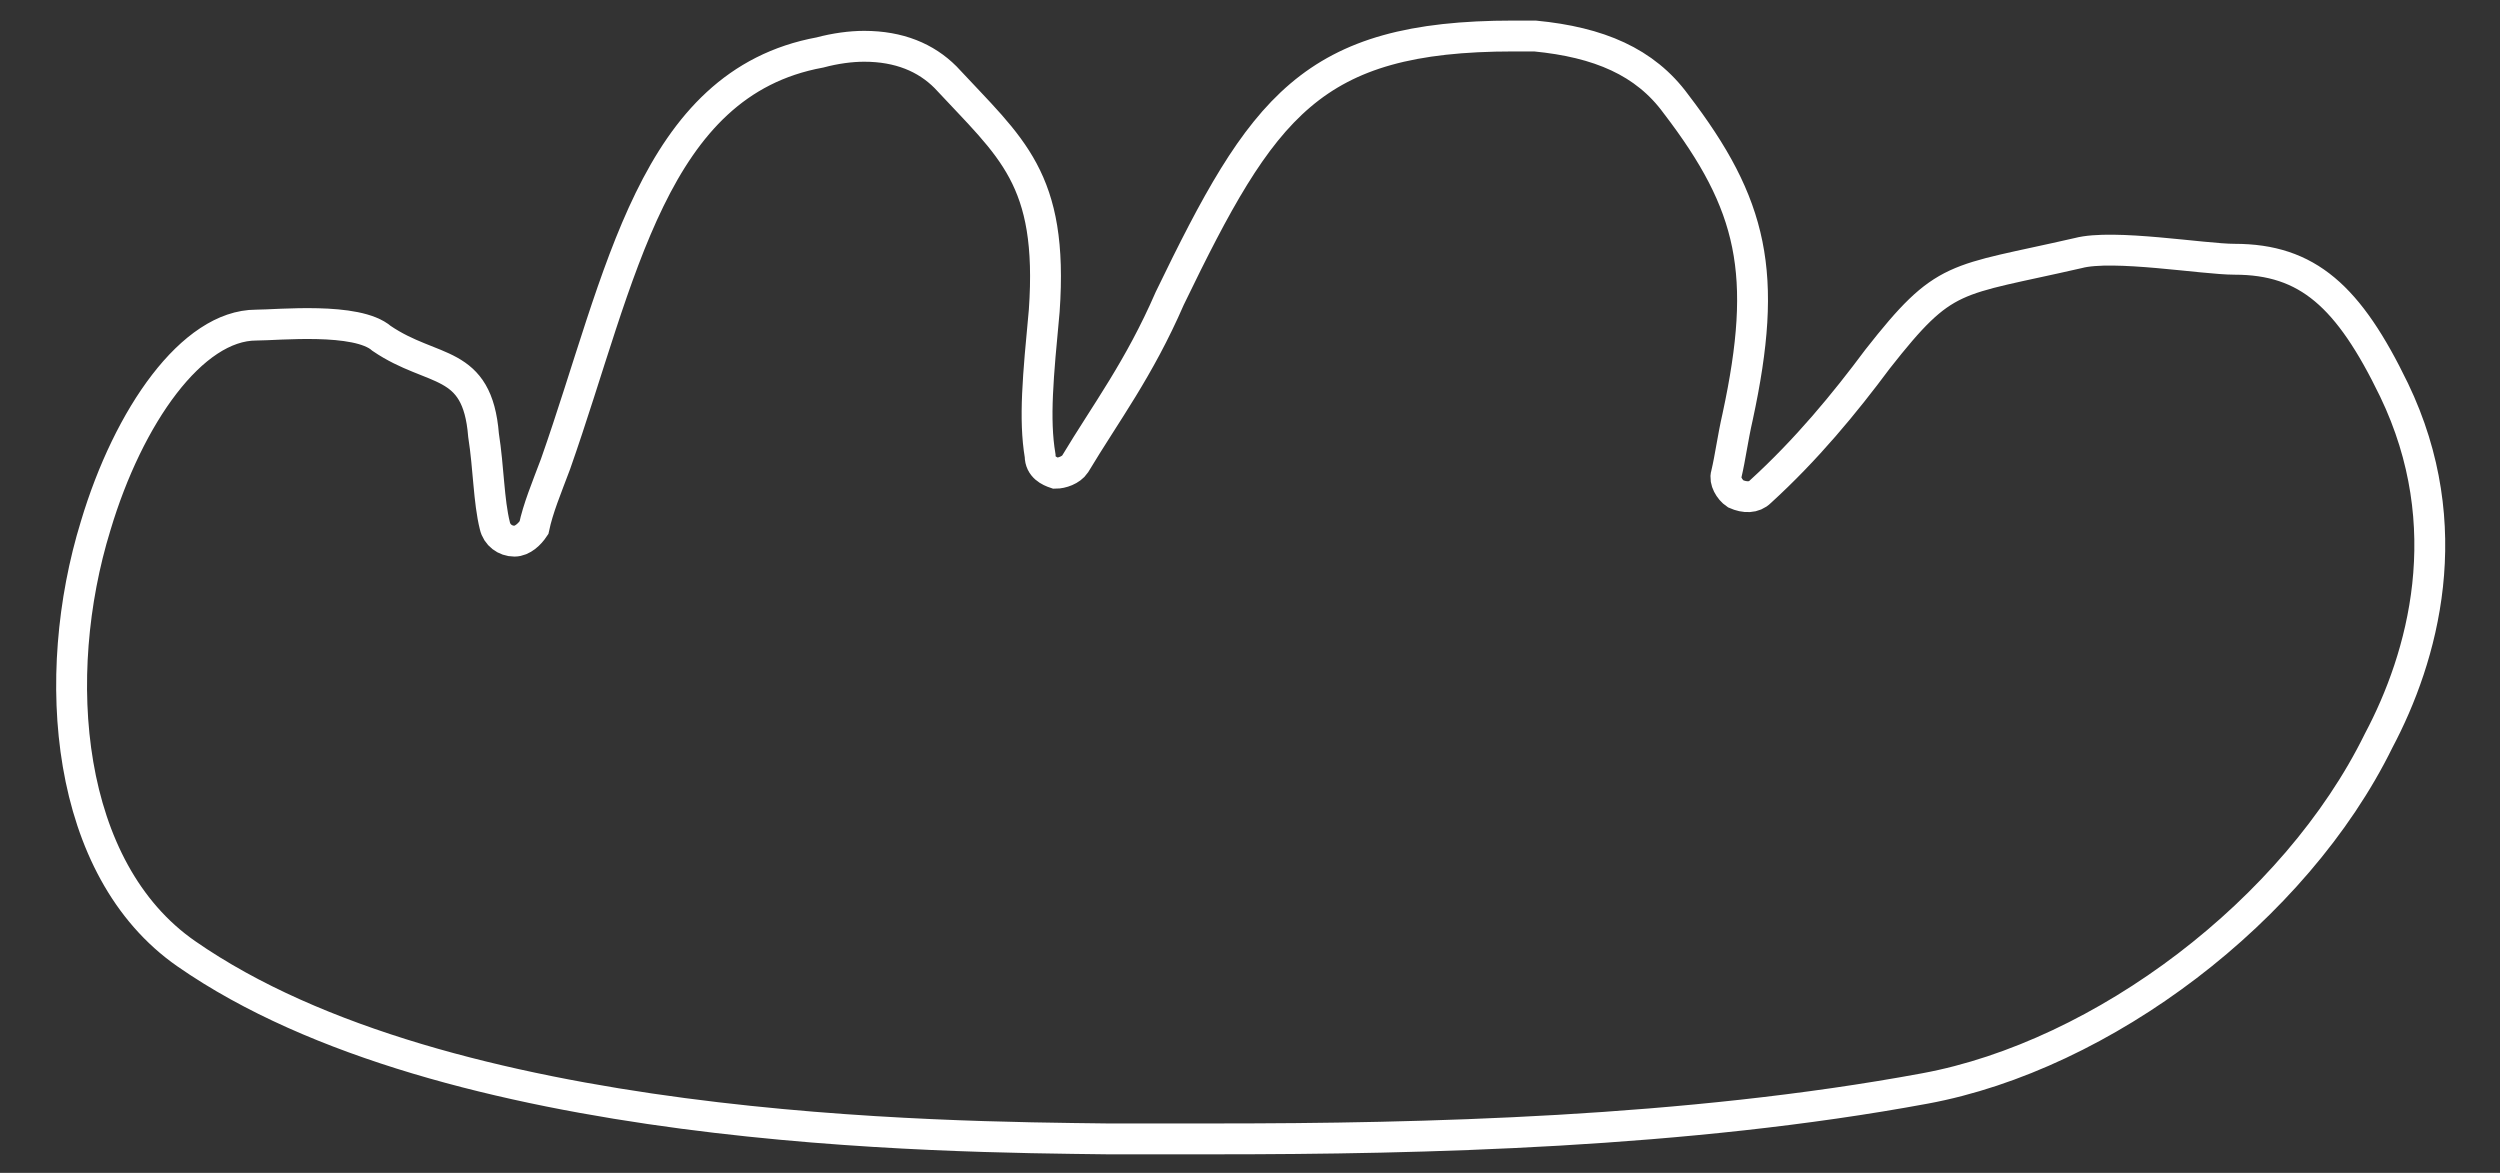<?xml version="1.0" encoding="UTF-8"?> <!-- Generator: Adobe Illustrator 23.0.6, SVG Export Plug-In . SVG Version: 6.00 Build 0) --> <svg xmlns="http://www.w3.org/2000/svg" xmlns:xlink="http://www.w3.org/1999/xlink" id="Layer_1" x="0px" y="0px" viewBox="0 0 243 114" style="enable-background:new 0 0 243 114;" xml:space="preserve"><rect x="0" y="0" width="243" height="114" fill="#333333" stroke="none"/> <style type="text/css"> .st0{fill:none;stroke:#FFFFFF;stroke-width:3;stroke-miterlimit:10;} </style> <path class="st0" d="M217.2,25.2c-3,0-11.8-1.5-15.2-0.6c-12.2,2.8-12.9,1.9-19.5,10.3c-3.2,4.3-6.9,8.8-11.4,12.9 c-0.6,0.6-1.5,0.6-2.4,0.2c-0.6-0.4-1.1-1.3-0.9-1.9c0.4-1.7,0.6-3.4,1.1-5.6c3-13.9,1.5-20.6-6-30.4c-3-4.1-7.5-6-13.7-6.6 c-0.6,0-1.5,0-2.1,0c-19.7,0-24.4,6.9-33.4,25.5c-3,6.9-6.2,11.1-9.2,16.1c-0.4,0.6-1.3,0.9-1.9,0.9c-0.6-0.2-1.5-0.6-1.5-1.7 c-0.6-3.6-0.2-7.7,0.4-14.1c0.9-12.9-3.2-15.8-9.6-22.7c-1.9-1.9-4.5-3-7.9-3c-1.3,0-2.8,0.2-4.3,0.6c-16.3,3-19.3,21.8-25.7,40 c-0.9,2.4-1.7,4.3-2.1,6.2c-0.4,0.6-1.1,1.3-1.9,1.3c-0.9,0-1.7-0.6-1.9-1.5c-0.6-2.4-0.6-5.6-1.1-8.8c-0.6-7.5-4.9-6-9.9-9.4 c-2.4-2.1-10.1-1.3-12.2-1.3c-6.2,0-12.4,8.8-15.6,19.5c-4.5,14.6-3,33.4,8.8,41.6c25.3,17.6,73.7,17.8,89.5,18c4.1,0,7.5,0,10.7,0 c19.9,0,45.6-0.6,68.8-4.9c17.3-3.2,36-17.3,44.1-33.8c4.3-8.1,7.9-20.8,1.5-34.1C228.3,28.8,224.3,25.2,217.2,25.2z"></path> </svg> 